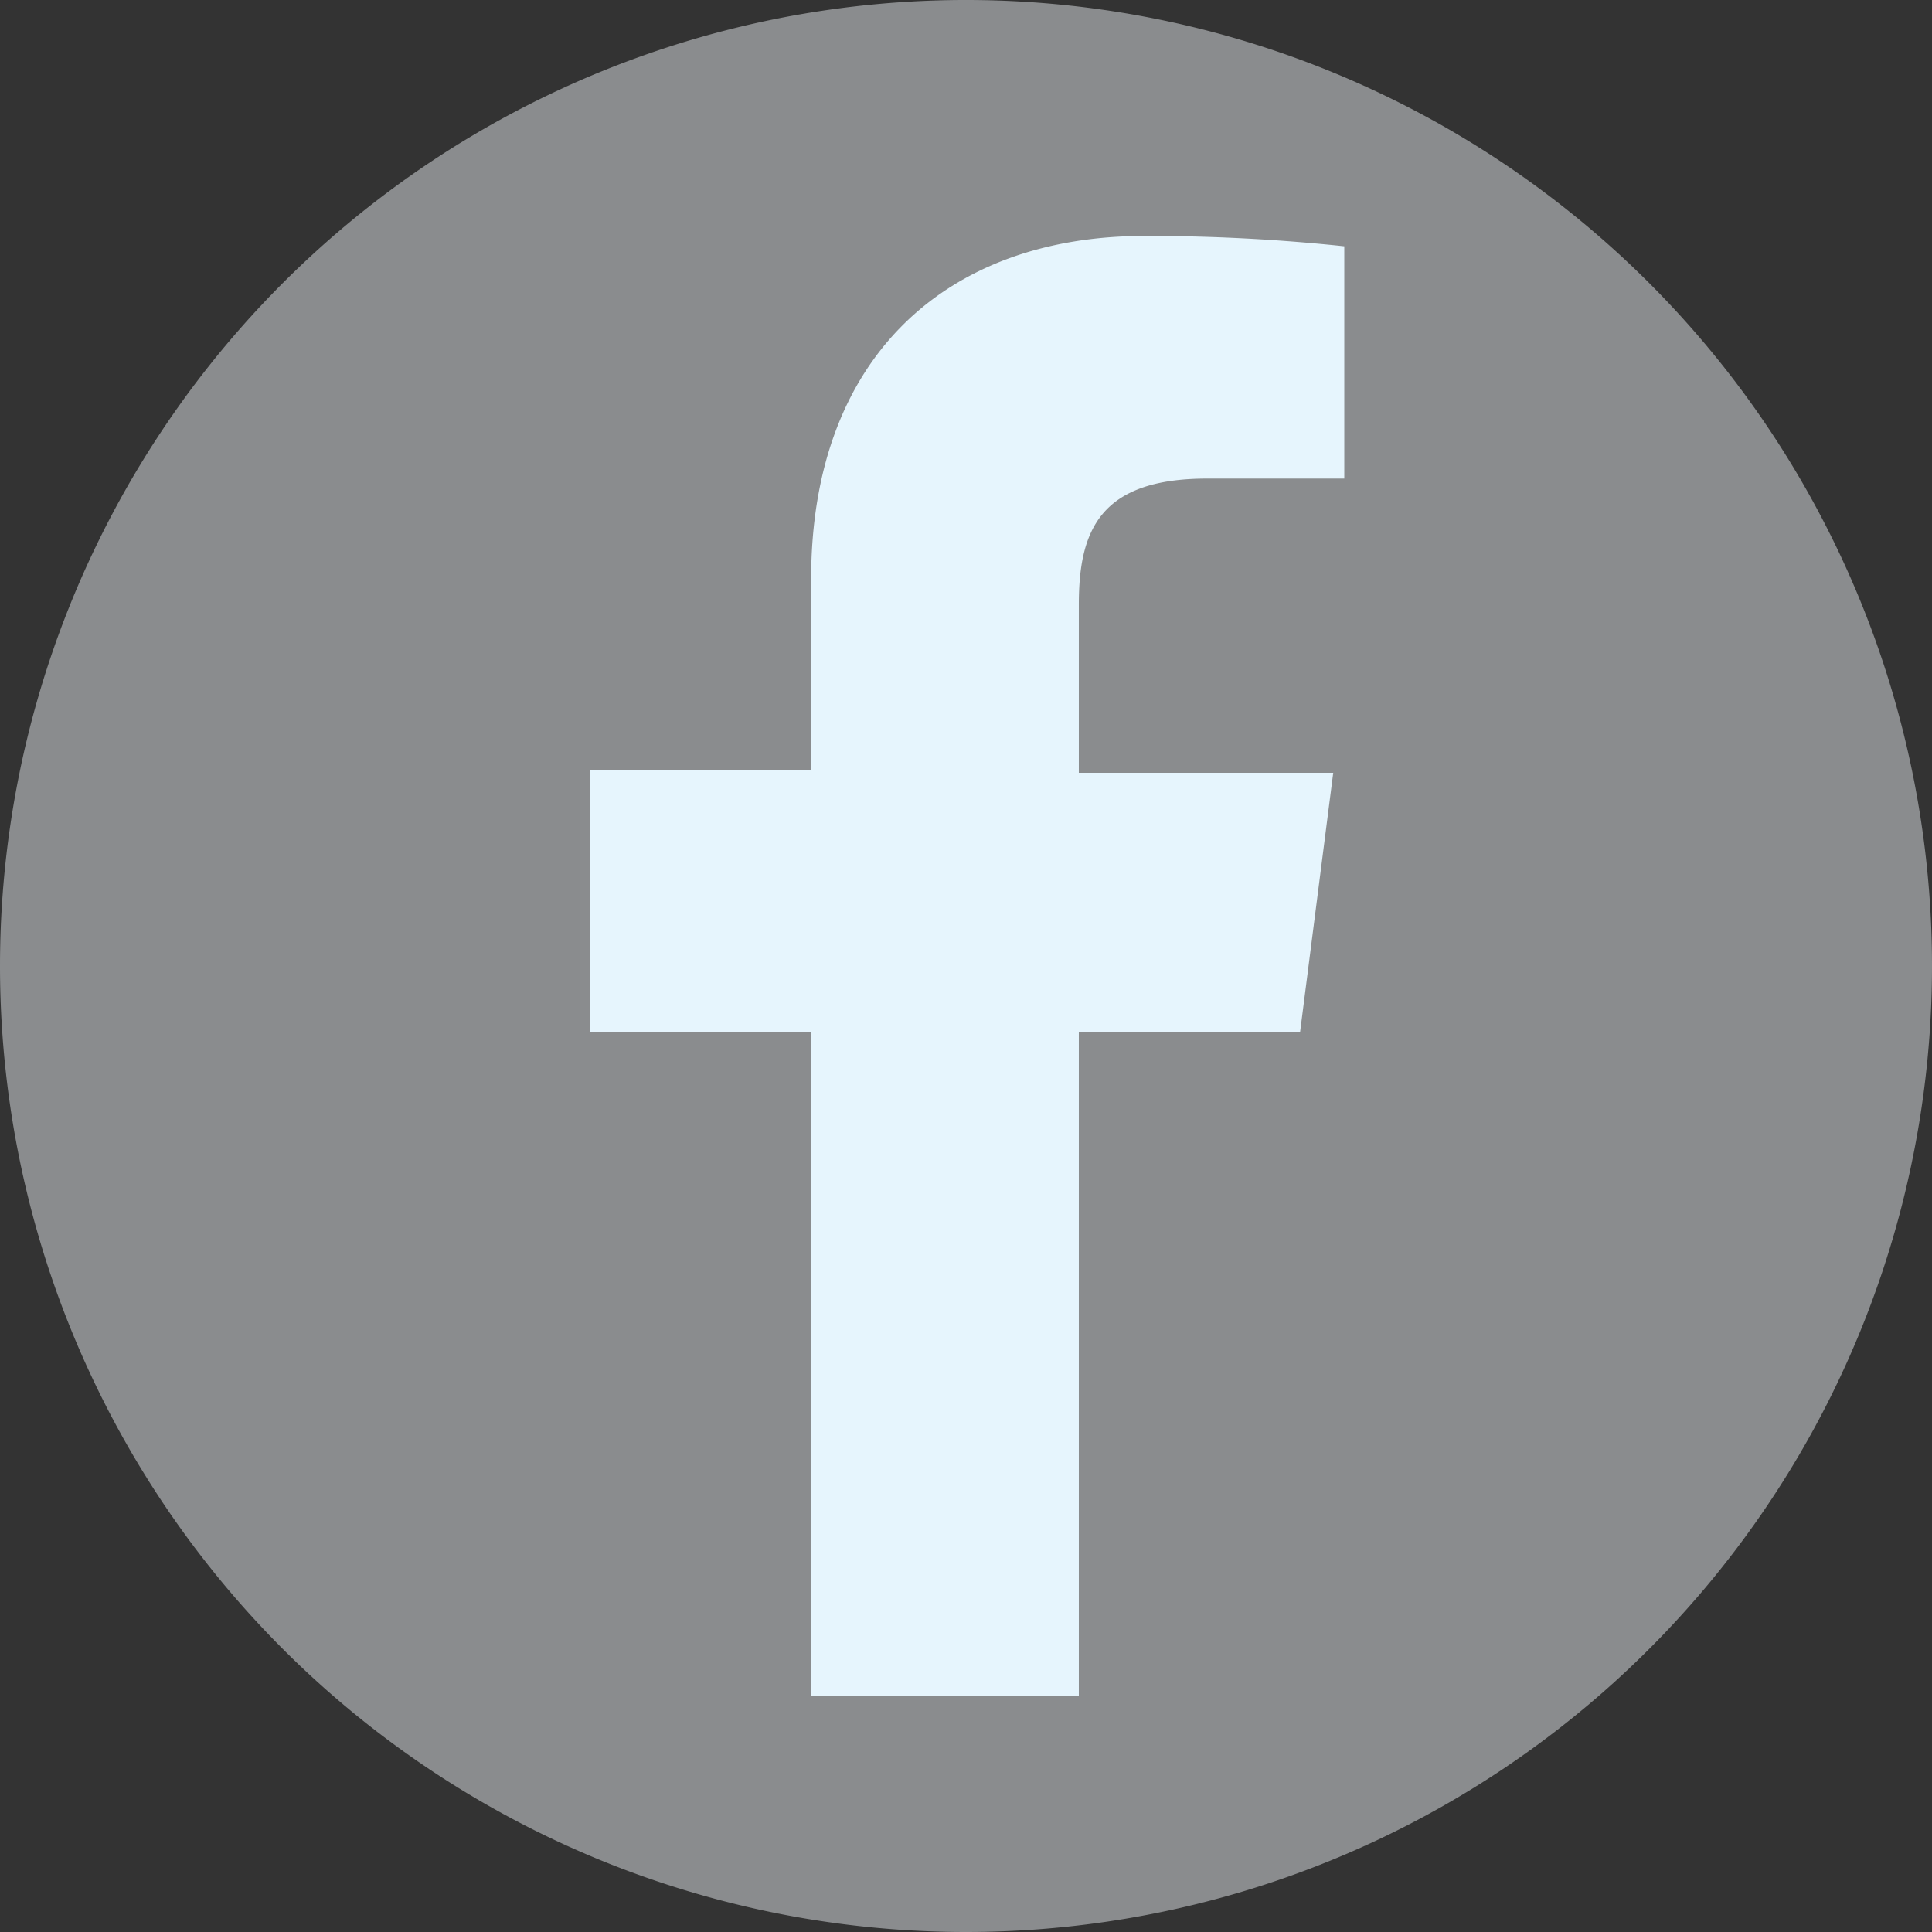 <svg id="Layer_1" data-name="Layer 1" xmlns="http://www.w3.org/2000/svg" xmlns:xlink="http://www.w3.org/1999/xlink" viewBox="0 0 26.2 26.2"><rect x="0" y="0" width="26.2" height="26.2" fill="#333333" stroke="none"/><defs><style>.cls-1{fill:none;}.cls-2{clip-path:url(#clip-path);}.cls-3{fill:#8a8c8e;}.cls-4{clip-path:url(#clip-path-2);}.cls-5{fill:#e6f5fd;}</style><clipPath id="clip-path"><rect class="cls-1" width="26.2" height="26.2"/></clipPath><clipPath id="clip-path-2"><path class="cls-1" d="M0,13.1A13.1,13.1,0,1,0,13.1,0,13.1,13.1,0,0,0,0,13.1"/></clipPath></defs><title>icono-face</title><g class="cls-2"><path class="cls-3" d="M13.1,26.2A13.1,13.1,0,1,0,0,13.1,13.1,13.1,0,0,0,13.1,26.2"/></g><g class="cls-4"><path class="cls-5" d="M14.63,23h0V14h3l0.45-3.52H14.63V8.2c0-1,.28-1.71,1.74-1.71h1.86V3.34a25.2,25.2,0,0,0-2.71-.14C12.84,3.2,11,4.84,11,7.85v2.59H8V14h3v9h3.63Z"/></g></svg>